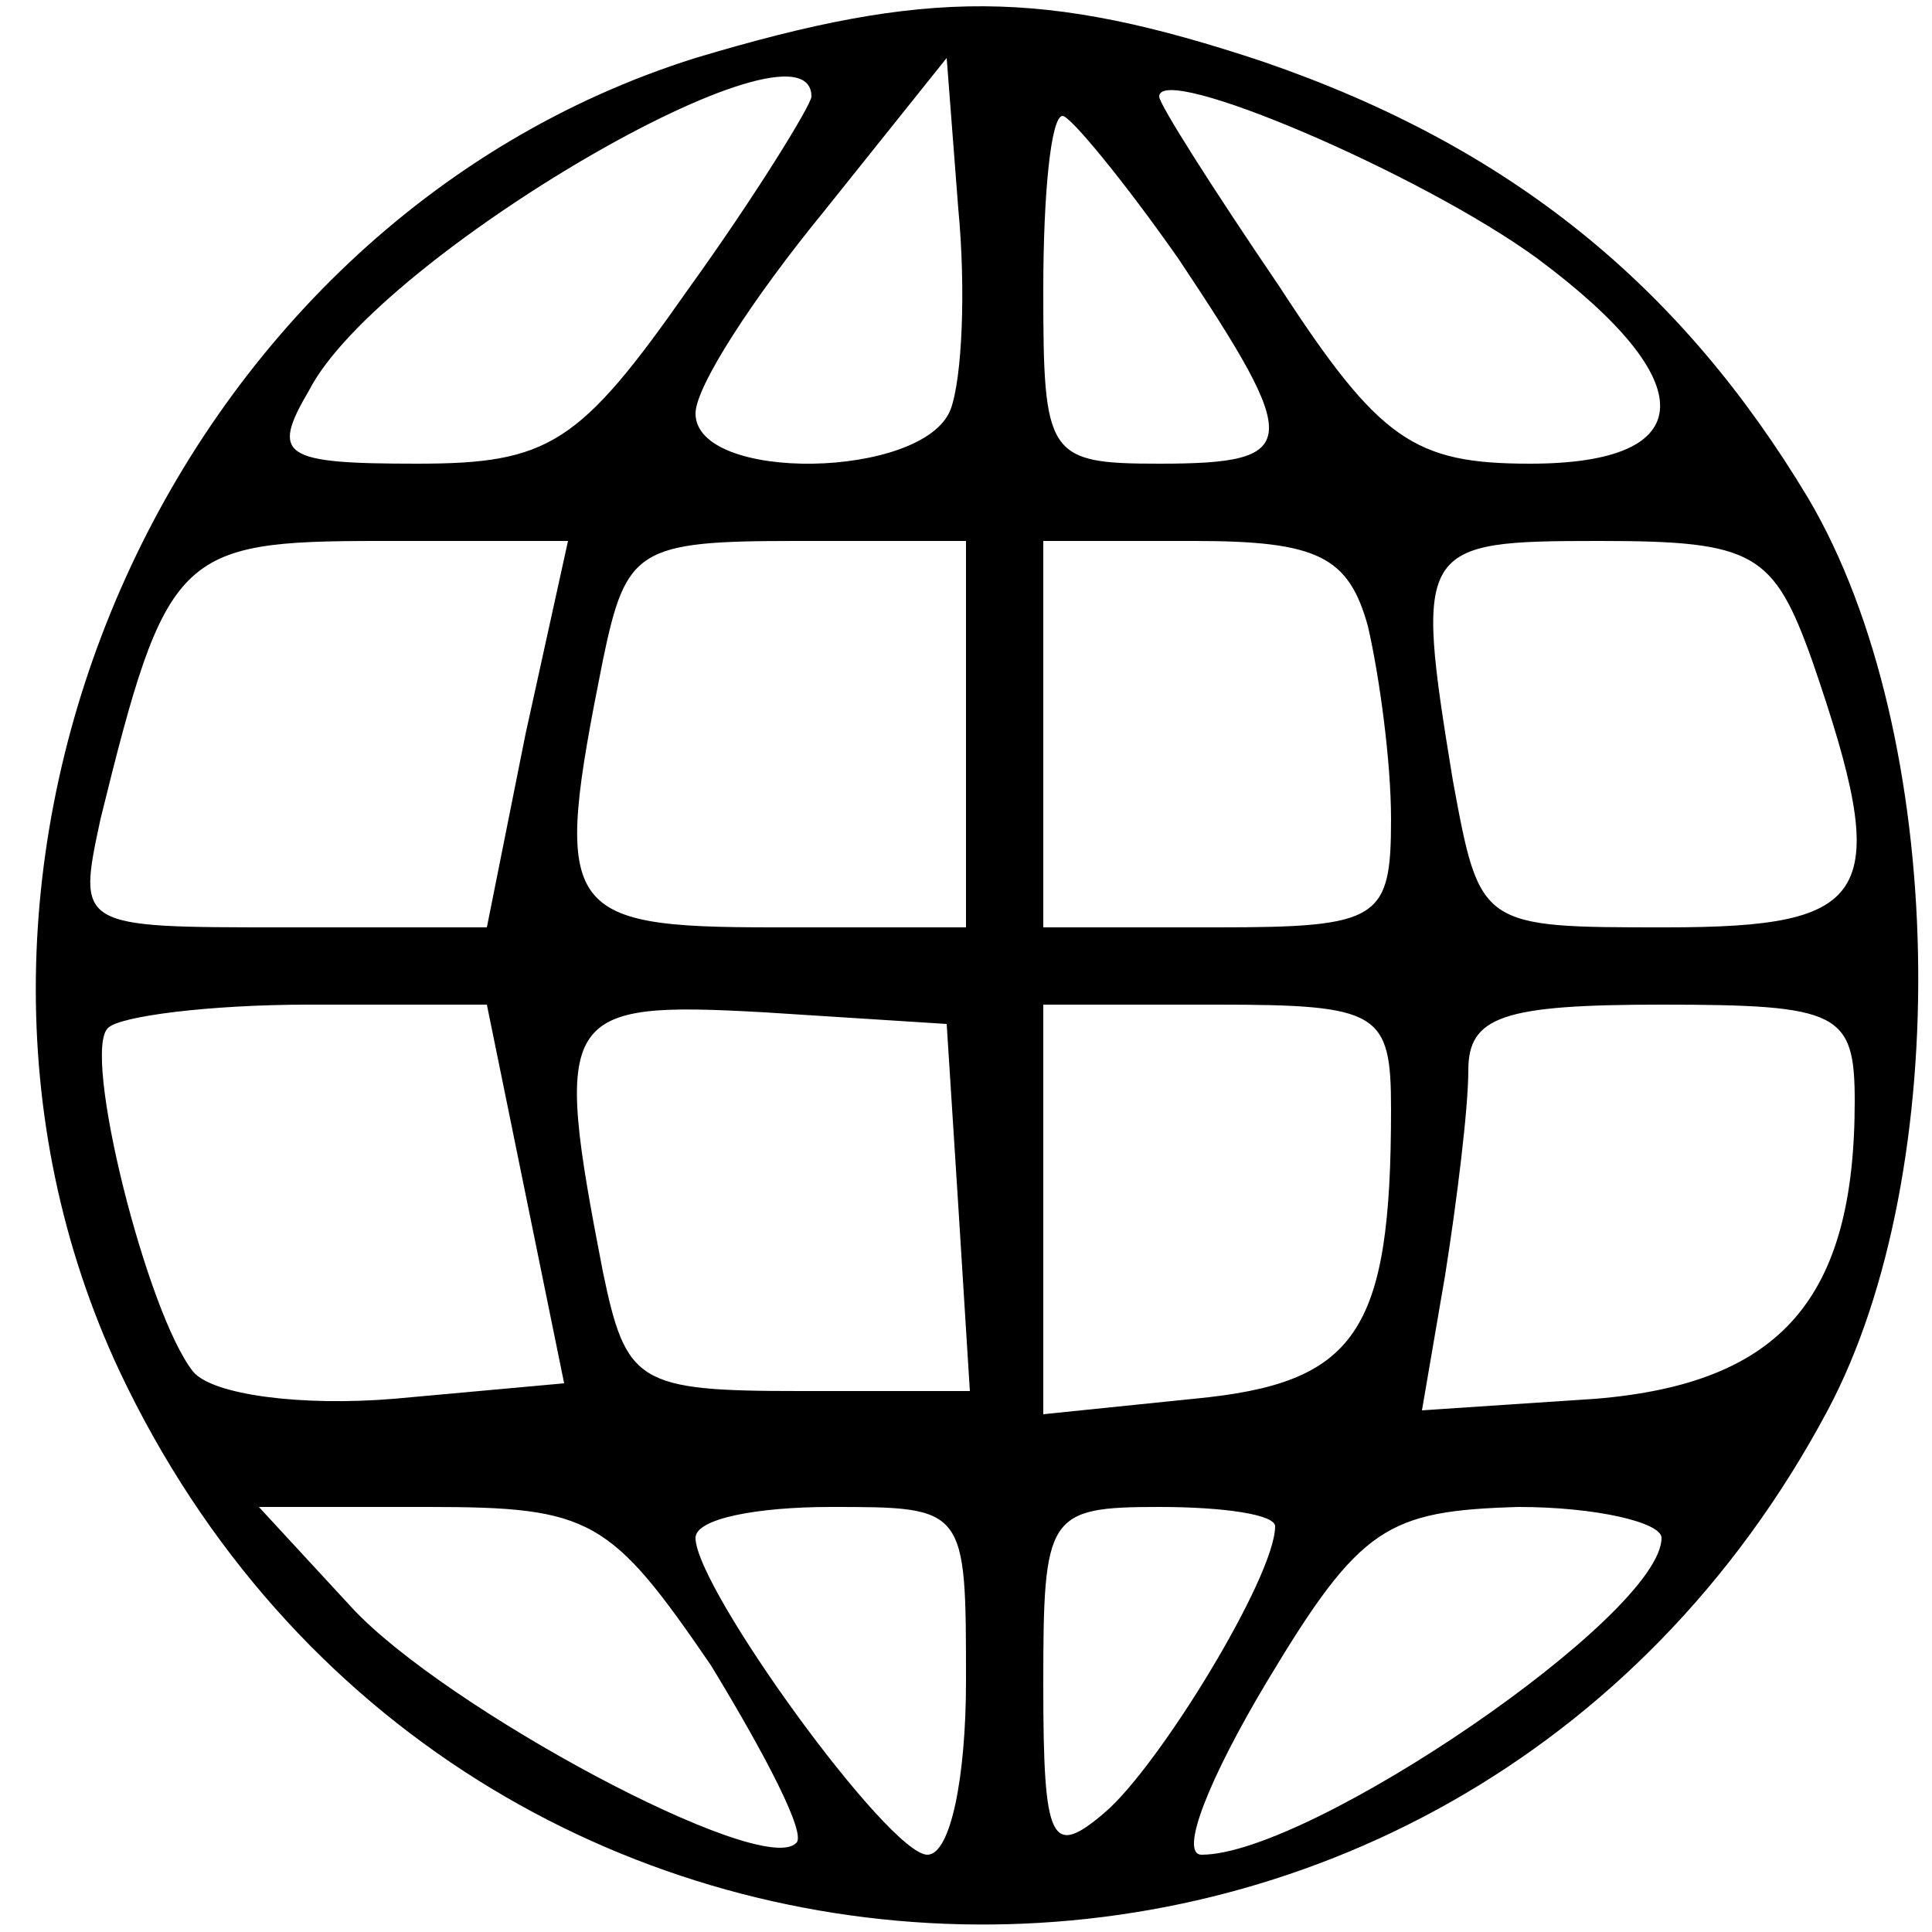 <?xml version="1.0" standalone="no"?>
<!DOCTYPE svg PUBLIC "-//W3C//DTD SVG 20010904//EN"
 "http://www.w3.org/TR/2001/REC-SVG-20010904/DTD/svg10.dtd">
<svg version="1.0" xmlns="http://www.w3.org/2000/svg"
 width="50pt" height="50pt" viewBox="0 0 50 50"
 preserveAspectRatio="xMidYMid meet">

<g transform="translate(0,50) scale(0.1,-0.1)"
fill="#000000" stroke="none">
<path d="M180 485 c-137 -43 -210 -210 -149 -340 88 -186 345 -192 442 -10 33
62 31 175 -5 236 -33 55 -77 91 -141 113 -57 19 -87 19 -147 1z m30 -10 c0 -2
-14 -25 -32 -50 -28 -40 -36 -45 -70 -45 -35 0 -38 2 -28 19 18 35 130 100
130 76z m36 -81 c-7 -18 -66 -19 -66 -1 0 7 15 30 33 52 l32 40 3 -39 c2 -21
1 -44 -2 -52z m152 39 c43 -32 42 -53 -2 -53 -30 0 -39 6 -65 46 -17 25 -31
47 -31 49 0 9 68 -20 98 -42z m-93 0 c32 -48 32 -53 -5 -53 -29 0 -30 2 -30
45 0 25 2 45 5 45 2 0 16 -17 30 -37z m-169 -123 l-10 -50 -53 0 c-53 0 -53 0
-47 28 17 69 20 72 72 72 l49 0 -11 -50z m114 0 l0 -50 -50 0 c-55 0 -57 4
-44 69 6 29 9 31 50 31 l44 0 0 -50z m104 28 c3 -13 6 -35 6 -50 0 -26 -3 -28
-45 -28 l-45 0 0 50 0 50 39 0 c32 0 40 -4 45 -22z m115 -9 c21 -61 16 -69
-38 -69 -48 0 -48 0 -55 38 -10 61 -9 62 38 62 40 0 45 -3 55 -31z m-333 -138
l10 -49 -44 -4 c-24 -2 -47 1 -52 7 -12 15 -29 83 -22 89 3 3 26 6 52 6 l46 0
10 -49z m112 -3 l3 -48 -44 0 c-42 0 -45 2 -51 31 -13 67 -11 70 42 67 l47 -3
3 -47z m112 25 c0 -58 -9 -71 -51 -75 l-39 -4 0 53 0 53 45 0 c42 0 45 -2 45
-27z m120 2 c0 -51 -19 -73 -67 -77 l-45 -3 6 35 c3 19 6 43 6 53 0 14 9 17
50 17 46 0 50 -2 50 -25z m-296 -146 c14 -23 25 -44 22 -46 -9 -9 -91 35 -115
61 l-24 26 44 0 c42 0 47 -3 73 -41z m66 -4 c0 -25 -4 -45 -10 -45 -10 0 -60
69 -60 82 0 5 16 8 35 8 35 0 35 0 35 -45z m80 40 c0 -13 -30 -62 -44 -74 -14
-12 -16 -8 -16 33 0 44 1 46 30 46 17 0 30 -2 30 -5z m100 -3 c0 -20 -91 -82
-119 -82 -6 0 2 20 17 45 24 40 31 44 65 45 20 0 37 -4 37 -8z"/>
</g>
</svg>
